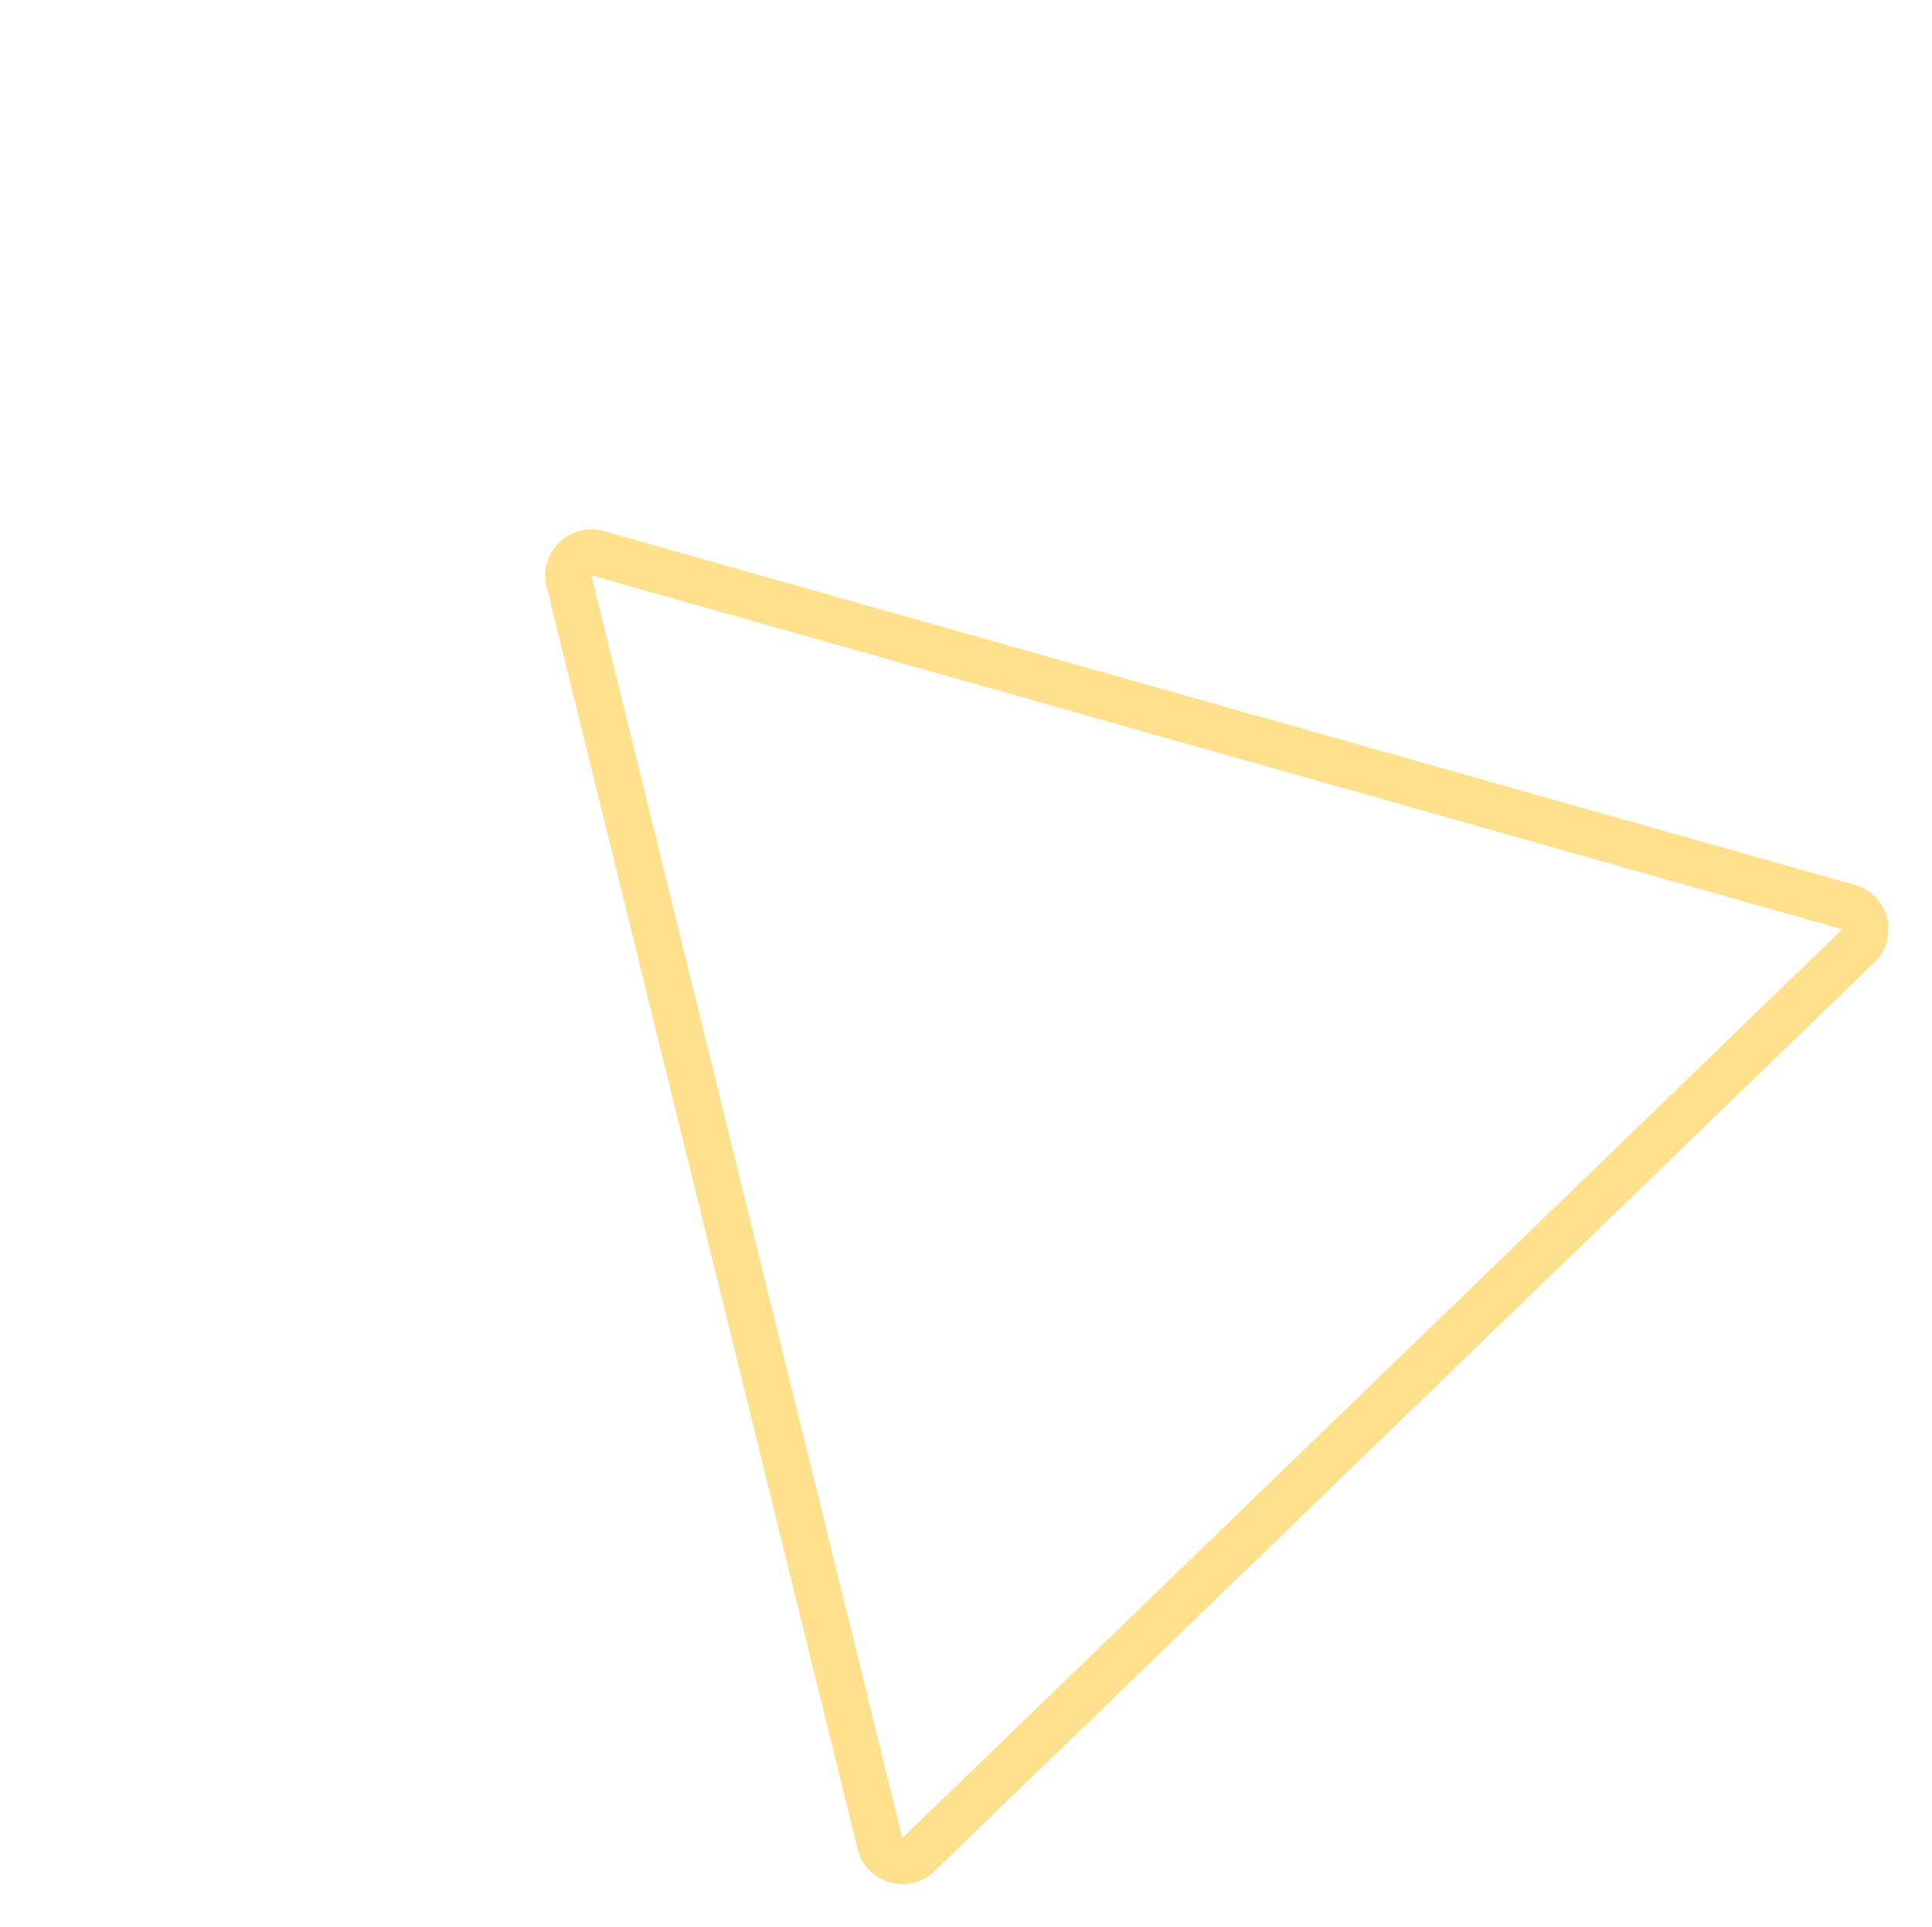 <svg id="Philos_Triangle" data-name="Philos Triangle" xmlns="http://www.w3.org/2000/svg" width="335.163" height="334.281" viewBox="0 0 335.163 334.281">
  <g id="Group_4359" data-name="Group 4359" transform="matrix(0.719, -0.695, 0.695, 0.719, 0, 176.85)">
    <g id="Polygon_1" data-name="Polygon 1" transform="translate(0 0)" fill="none" stroke-linecap="round">
      <path d="M120.378,11.89a8,8,0,0,1,13.831,0L247.593,206.832a8,8,0,0,1-6.915,12.022H13.908a8,8,0,0,1-6.915-12.022Z" stroke="none"/>
      <path d="M 127.293 15.912 L 127.293 15.912 L 13.908 210.855 L 240.678 210.855 L 127.326 15.915 C 127.322 15.914 127.31 15.912 127.293 15.912 M 127.293 7.912 C 129.979 7.912 132.666 9.238 134.208 11.89 L 247.593 206.832 C 250.695 212.166 246.848 218.855 240.678 218.855 L 13.908 218.855 C 7.738 218.855 3.89 212.166 6.992 206.832 L 120.378 11.89 C 121.92 9.238 124.607 7.912 127.293 7.912 Z" stroke="none" fill="#ffe08c"/>
    </g>
  </g>
</svg>
